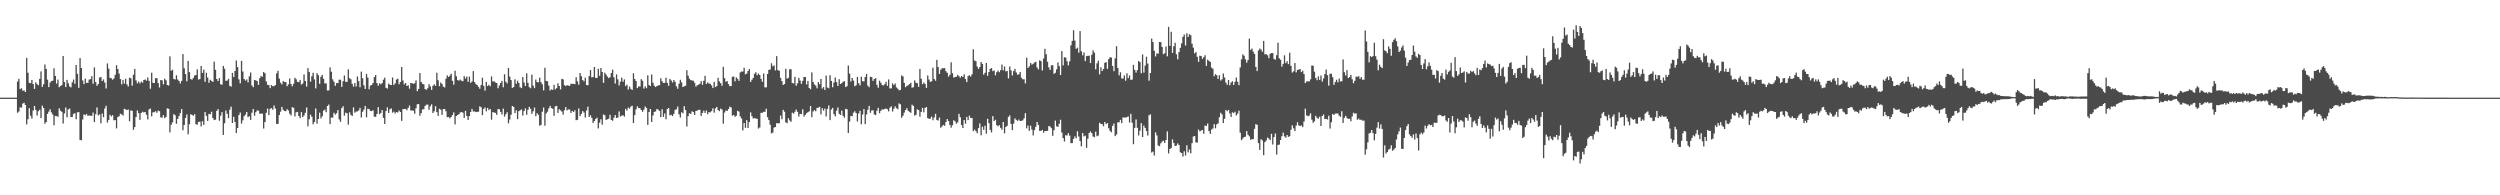 <?xml version="1.0" encoding="UTF-8"?>
<svg xmlns="http://www.w3.org/2000/svg" width="1920" height="150">
  <path d="M0 74.996h1v1.000H0zM1 74.994h1v1.000H1zM2 74.994h1v1.000H2zM3 74.997h1v1.000H3zM4 74.989h1v1.000H4zM5 74.992h1v1.000H5zM6 74.997h1v1.000H6zM7 74.996h1v1.000H7zM8 74.996h1v1.000H8zM9 74.997h1v1.000H9zM10 74.996h1v1.000H10zM11 74.994h1v1.000H11zM12 74.995h1v1.000H12zM13 62.685h1v23.871H13zM14 60.537h1v25.121H14zM15 68.467h1v13.933H15zM16 67.755h1v14.939H16zM17 69.614h1v9.942H17zM18 69.432h1v9.443H18zM19 70.632h1v9.995H19zM20 44.422h1v51.120H20zM21 55.869h1v35.744H21zM22 63.611h1v19.503H22zM23 63.908h1v24.999H23zM24 61.388h1v29.653H24zM25 64.538h1v20.367H25zM26 68.231h1v13.166H26zM27 63.209h1v21.165H27zM28 64.635h1v24.083H28zM29 65.477h1v19.971H29zM30 60.587h1v23.664H30zM31 54.828h1v35.905H31zM32 66.767h1v14.401H32zM33 64.693h1v18.241H33zM34 49.485h1v45.507H34zM35 52.934h1v40.832H35zM36 61.179h1v26.315H36zM37 66.915h1v18.783H37zM38 63.453h1v20.472H38zM39 62.263h1v24.058H39zM40 62.009h1v25.965H40zM41 52.450h1v43.736H41zM42 58.319h1v30.712H42zM43 64.200h1v24.975H43zM44 61.154h1v28.508H44zM45 66.968h1v16.256H45zM46 66.037h1v18.996H46zM47 65.336h1v20.549H47zM48 42.970h1v51.886H48zM49 63.015h1v24.062H49zM50 66.859h1v15.725H50zM51 61.330h1v28.797H51zM52 64.020h1v19.990H52zM53 66.393h1v16.990H53zM54 67.139h1v22.748H54zM55 63.159h1v26.643H55zM56 61.107h1v26.367H56zM57 64.381h1v22.532H57zM58 49.903h1v41.691H58zM59 56.677h1v29.590H59zM60 67.460h1v18.680H60zM61 44.574h1v62.911H61zM62 52.237h1v55.465H62zM63 61.800h1v30.000H63zM64 64.603h1v23.319H64zM65 60.372h1v28.126H65zM66 63.693h1v23.830H66zM67 63.527h1v25.479H67zM68 61.159h1v27.544H68zM69 60.783h1v28.172H69zM70 58.478h1v30.481H70zM71 64.375h1v22.117H71zM72 51.746h1v42.007H72zM73 63.027h1v24.735H73zM74 65.911h1v16.644H74zM75 64.562h1v24.043H75zM76 59.519h1v28.336H76zM77 59.140h1v35.638H77zM78 62.244h1v24.939H78zM79 61.005h1v29.022H79zM80 63.408h1v19.945H80zM81 67.960h1v13.273H81zM82 48.766h1v45.315H82zM83 52.689h1v39.519H83zM84 59.755h1v28.429H84zM85 60.182h1v29.257H85zM86 61.178h1v27.294H86zM87 60.207h1v32.215H87zM88 57.457h1v34.724H88zM89 50.141h1v48.472H89zM90 53.012h1v36.891H90zM91 56.509h1v32.710H91zM92 60.736h1v26.590H92zM93 64.771h1v23.123H93zM94 61.374h1v27.340H94zM95 64.203h1v19.376H95zM96 60.542h1v23.473H96zM97 64.770h1v19.766H97zM98 66.411h1v17.694H98zM99 59.633h1v33.541H99zM100 60.141h1v24.632H100zM101 65.813h1v19.332H101zM102 57.398h1v42.287H102zM103 52.890h1v44.681H103zM104 61.761h1v28.128H104zM105 63.976h1v20.860H105zM106 62.682h1v24.201H106zM107 64.083h1v27.953H107zM108 62.683h1v24.070H108zM109 63.467h1v22.336H109zM110 61.454h1v24.938H110zM111 61.020h1v24.961H111zM112 61.939h1v26.237H112zM113 59.488h1v32.283H113zM114 62.109h1v21.907H114zM115 68.123h1v15.272H115zM116 55.829h1v33.542H116zM117 63.613h1v22.698H117zM118 63.775h1v22.404H118zM119 60.078h1v25.329H119zM120 60.022h1v26.605H120zM121 63.817h1v21.107H121zM122 67.161h1v18.315H122zM123 61.499h1v28.665H123zM124 61.708h1v28.626H124zM125 64.772h1v23.674H125zM126 60.467h1v30.259H126zM127 61.639h1v28.170H127zM128 65.278h1v17.966H128zM129 65.708h1v17.842H129zM130 43.241h1v58.459H130zM131 54.347h1v41.460H131zM132 53.556h1v40.460H132zM133 60.636h1v27.014H133zM134 61.056h1v27.472H134zM135 57.819h1v37.265H135zM136 61.091h1v30.241H136zM137 62.164h1v27.035H137zM138 64.126h1v22.742H138zM139 62.090h1v21.624H139zM140 41.511h1v58.526H140zM141 52.488h1v43.531H141zM142 56.888h1v33.738H142zM143 62.407h1v25.502H143zM144 46.775h1v56.407H144zM145 55.415h1v40.017H145zM146 60.712h1v27.026H146zM147 61.243h1v26.953H147zM148 59.783h1v29.118H148zM149 57.932h1v29.774H149zM150 57.646h1v37.747H150zM151 53.181h1v42.574H151zM152 61.094h1v32.564H152zM153 60.774h1v32.657H153zM154 50.705h1v46.399H154zM155 55.995h1v37.072H155zM156 53.454h1v42.462H156zM157 62.809h1v23.216H157zM158 55.850h1v33.159H158zM159 59.523h1v33.329H159zM160 63.575h1v23.938H160zM161 61.215h1v26.530H161zM162 62.179h1v23.626H162zM163 62.936h1v27.679H163zM164 47.357h1v44.839H164zM165 53.610h1v38.297H165zM166 60.648h1v24.500H166zM167 62.245h1v21.571H167zM168 59.968h1v32.763H168zM169 64.713h1v24.117H169zM170 65.017h1v21.107H170zM171 50.652h1v52.963H171zM172 52.757h1v41.908H172zM173 62.102h1v22.798H173zM174 61.830h1v25.587H174zM175 60.505h1v30.272H175zM176 65.959h1v18.295H176zM177 66.585h1v15.316H177zM178 55.939h1v38.522H178zM179 59.188h1v30.513H179zM180 54.510h1v39.184H180zM181 46.497h1v55.715H181zM182 51.578h1v46.721H182zM183 60.954h1v27.463H183zM184 64.006h1v22.402H184zM185 46.739h1v48.171H185zM186 54.953h1v37.471H186zM187 60.694h1v28.549H187zM188 61.908h1v26.136H188zM189 60.997h1v24.990H189zM190 63.283h1v26.724H190zM191 58.551h1v30.683H191zM192 55.640h1v36.416H192zM193 65.564h1v21.001H193zM194 66.956h1v16.737H194zM195 61.463h1v27.423H195zM196 61.770h1v24.381H196zM197 62.264h1v22.573H197zM198 65.181h1v19.831H198zM199 60.066h1v27.275H199zM200 58.314h1v28.944H200zM201 59.017h1v28.302H201zM202 55.275h1v43.425H202zM203 56.279h1v37.482H203zM204 62.520h1v24.134H204zM205 65.102h1v18.284H205zM206 65.374h1v23.058H206zM207 67.710h1v15.833H207zM208 65.341h1v17.654H208zM209 66.182h1v18.118H209zM210 66.170h1v14.866H210zM211 65.363h1v17.985H211zM212 56.340h1v38.924H212zM213 54.399h1v40.666H213zM214 60.373h1v28.018H214zM215 63.489h1v22.282H215zM216 64.886h1v17.248H216zM217 62.254h1v22.082H217zM218 63.045h1v22.220H218zM219 62.962h1v22.498H219zM220 66.218h1v17.642H220zM221 64.763h1v20.095H221zM222 60.254h1v27.124H222zM223 64.518h1v24.192H223zM224 66.227h1v16.032H224zM225 64.285h1v18.481H225zM226 59.758h1v29.655H226zM227 60.907h1v25.387H227zM228 62.893h1v23.016H228zM229 63.063h1v26.022H229zM230 61.408h1v29.394H230zM231 64.920h1v21.176H231zM232 64.090h1v25.835H232zM233 57.178h1v31.574H233zM234 62.214h1v24.435H234zM235 66.494h1v16.087H235zM236 52.329h1v44.706H236zM237 55.252h1v36.348H237zM238 62.679h1v25.380H238zM239 58.566h1v31.145H239zM240 55.882h1v39.565H240zM241 60.996h1v32.694H241zM242 67.885h1v15.432H242zM243 56.219h1v38.735H243zM244 57.765h1v33.627H244zM245 64.341h1v22.202H245zM246 58.947h1v31.922H246zM247 57.519h1v31.758H247zM248 60.541h1v24.447H248zM249 64.062h1v20.093H249zM250 64.055h1v22.096H250zM251 69.455h1v11.946H251zM252 69.409h1v10.920H252zM253 51.738h1v43.572H253zM254 55.116h1v35.159H254zM255 60.906h1v29.462H255zM256 62.714h1v23.898H256zM257 65.887h1v22.149H257zM258 63.807h1v23.177H258zM259 63.819h1v20.765H259zM260 61.172h1v30.502H260zM261 61.241h1v32.313H261zM262 66.695h1v16.343H262zM263 62.366h1v19.240H263zM264 57.957h1v30.861H264zM265 62.795h1v23.733H265zM266 62.898h1v24.067H266zM267 53.282h1v42.395H267zM268 60.049h1v26.239H268zM269 60.952h1v27.225H269zM270 64.337h1v24.760H270zM271 66.531h1v15.943H271zM272 63.761h1v22.770H272zM273 66.396h1v19.296H273zM274 58.735h1v26.757H274zM275 62.335h1v22.478H275zM276 67.014h1v15.837H276zM277 54.969h1v35.279H277zM278 60.103h1v25.755H278zM279 65.513h1v18.658H279zM280 68.295h1v13.074H280zM281 56.711h1v33.325H281zM282 59.578h1v23.931H282zM283 68.539h1v15.270H283zM284 65.767h1v19.447H284zM285 65.211h1v20.156H285zM286 63.727h1v20.981H286zM287 59.166h1v30.375H287zM288 57.650h1v32.087H288zM289 63.812h1v23.685H289zM290 65.819h1v16.443H290zM291 63.989h1v23.734H291zM292 64.763h1v21.992H292zM293 63.784h1v20.738H293zM294 61.189h1v29.320H294zM295 59.644h1v35.573H295zM296 67.408h1v17.904H296zM297 68.006h1v14.447H297zM298 64.274h1v22.494H298zM299 65.076h1v18.915H299zM300 65.312h1v17.953H300zM301 59.516h1v26.991H301zM302 65.241h1v20.474H302zM303 64.023h1v23.171H303zM304 61.099h1v24.926H304zM305 60.440h1v25.996H305zM306 64.732h1v20.172H306zM307 62.915h1v23.117H307zM308 51.434h1v41.413H308zM309 61.836h1v21.975H309zM310 64.795h1v18.943H310zM311 63.682h1v19.994H311zM312 66.065h1v18.591H312zM313 65.419h1v17.452H313zM314 68.085h1v12.981H314zM315 63.695h1v21.162H315zM316 63.890h1v20.928H316zM317 64.394h1v20.582H317zM318 63.931h1v23.413H318zM319 61.732h1v21.357H319zM320 70.031h1v10.043H320zM321 68.319h1v11.618H321zM322 56.135h1v32.742H322zM323 62.975h1v23.899H323zM324 64.354h1v19.724H324zM325 64.784h1v19.141H325zM326 68.378h1v12.967H326zM327 68.925h1v11.478H327zM328 67.798h1v12.552H328zM329 64.688h1v19.609H329zM330 66.387h1v15.228H330zM331 68.996h1v11.142H331zM332 65.877h1v20.936H332zM333 64.774h1v20.682H333zM334 65.955h1v15.591H334zM335 55.838h1v30.209H335zM336 61.597h1v27.406H336zM337 66.208h1v17.348H337zM338 63.397h1v20.804H338zM339 64.471h1v23.684H339zM340 66.586h1v17.249H340zM341 67.124h1v16.587H341zM342 60.472h1v24.927H342zM343 57.844h1v32.184H343zM344 59.124h1v30.659H344zM345 58.066h1v32.886H345zM346 56.598h1v33.250H346zM347 62.047h1v26.301H347zM348 65.036h1v21.294H348zM349 54.307h1v41.207H349zM350 58.570h1v30.509H350zM351 61.494h1v26.768H351zM352 61.964h1v25.799H352zM353 61.089h1v25.287H353zM354 62.020h1v23.936H354zM355 62.339h1v24.238H355zM356 58.495h1v32.098H356zM357 60.327h1v24.836H357zM358 58.855h1v30.196H358zM359 62.893h1v29.214H359zM360 58.815h1v30.373H360zM361 63.656h1v22.361H361zM362 62.531h1v21.117H362zM363 54.653h1v30.947H363zM364 62.991h1v22.577H364zM365 64.581h1v21.550H365zM366 65.332h1v20.603H366zM367 66.699h1v19.087H367zM368 68.157h1v13.507H368zM369 65.328h1v17.030H369zM370 59.702h1v28.732H370zM371 65.965h1v17.700H371zM372 69.627h1v12.869H372zM373 62.944h1v22.541H373zM374 66.081h1v16.834H374zM375 65.124h1v19.471H375zM376 66.268h1v17.412H376zM377 58.673h1v33.226H377zM378 62.627h1v23.455H378zM379 62.425h1v24.015H379zM380 63.353h1v23.311H380zM381 63.744h1v24.483H381zM382 67.794h1v15.991H382zM383 65.614h1v18.320H383zM384 63.736h1v22.158H384zM385 62.111h1v25.800H385zM386 67.021h1v16.375H386zM387 57.021h1v32.552H387zM388 62.715h1v25.060H388zM389 64.054h1v22.143H389zM390 52.150h1v42.573H390zM391 58.850h1v32.970H391zM392 61.507h1v26.634H392zM393 67.473h1v13.922H393zM394 66.868h1v15.240H394zM395 60.916h1v26.036H395zM396 64.284h1v20.403H396zM397 62.014h1v29.494H397zM398 63.708h1v21.679H398zM399 67.000h1v17.719H399zM400 67.662h1v16.366H400zM401 59.136h1v29.572H401zM402 63.329h1v21.949H402zM403 66.026h1v17.249H403zM404 56.311h1v31.834H404zM405 63.616h1v20.765H405zM406 66.920h1v15.166H406zM407 67.783h1v15.843H407zM408 57.354h1v30.075H408zM409 65.681h1v19.842H409zM410 67.661h1v14.950H410zM411 61.078h1v28.188H411zM412 63.037h1v23.962H412zM413 63.255h1v24.972H413zM414 59.620h1v36.947H414zM415 63.079h1v32.831H415zM416 64.745h1v21.090H416zM417 69.420h1v13.174H417zM418 52.004h1v44.544H418zM419 62.144h1v25.022H419zM420 62.420h1v23.353H420zM421 65.785h1v17.469H421zM422 69.542h1v11.816H422zM423 68.631h1v14.440H423zM424 69.033h1v14.488H424zM425 65.153h1v23.803H425zM426 68.589h1v13.080H426zM427 67.683h1v13.639H427zM428 63.923h1v22.810H428zM429 66.051h1v17.872H429zM430 68.679h1v16.113H430zM431 60.556h1v25.133H431zM432 60.998h1v27.058H432zM433 65.363h1v19.274H433zM434 66.142h1v16.069H434zM435 65.397h1v19.390H435zM436 65.670h1v18.322H436zM437 65.946h1v18.251H437zM438 64.310h1v22.429H438zM439 64.400h1v20.773H439zM440 64.392h1v21.652H440zM441 64.601h1v20.149H441zM442 59.280h1v33.047H442zM443 62.501h1v29.519H443zM444 65.034h1v18.254H444zM445 56.044h1v33.202H445zM446 58.507h1v28.959H446zM447 61.509h1v23.780H447zM448 62.468h1v23.973H448zM449 59.646h1v30.614H449zM450 65.260h1v19.576H450zM451 65.531h1v16.383H451zM452 58.433h1v31.400H452zM453 53.743h1v34.788H453zM454 59.411h1v31.109H454zM455 59.194h1v35.181H455zM456 51.451h1v41.478H456zM457 59.863h1v31.479H457zM458 59.821h1v30.580H458zM459 52.712h1v45.887H459zM460 58.234h1v36.047H460zM461 52.212h1v39.393H461zM462 55.309h1v40.509H462zM463 63.606h1v24.237H463zM464 55.861h1v32.667H464zM465 57.217h1v34.906H465zM466 58.831h1v32.767H466zM467 59.940h1v31.188H467zM468 59.296h1v28.885H468zM469 56.088h1v35.998H469zM470 53.505h1v39.242H470zM471 59.323h1v31.047H471zM472 64.175h1v24.198H472zM473 57.126h1v33.514H473zM474 60.903h1v29.383H474zM475 65.642h1v19.947H475zM476 62.719h1v26.748H476zM477 59.577h1v29.306H477zM478 62.786h1v25.688H478zM479 60.987h1v28.543H479zM480 66.121h1v17.521H480zM481 64.997h1v19.955H481zM482 68.787h1v13.827H482zM483 66.484h1v16.943H483zM484 68.244h1v13.631H484zM485 69.045h1v12.219H485zM486 56.251h1v38.253H486zM487 60.650h1v27.773H487zM488 62.269h1v21.757H488zM489 67.639h1v14.004H489zM490 66.369h1v16.638H490zM491 66.461h1v16.585H491zM492 60.802h1v23.667H492zM493 61.994h1v23.879H493zM494 68.064h1v16.231H494zM495 66.309h1v15.526H495zM496 67.736h1v15.182H496zM497 57.780h1v38.175H497zM498 65.307h1v20.723H498zM499 66.043h1v17.650H499zM500 57.197h1v36.438H500zM501 63.476h1v25.242H501zM502 65.856h1v20.117H502zM503 66.885h1v18.651H503zM504 66.094h1v17.595H504zM505 65.615h1v18.605H505zM506 65.391h1v19.796H506zM507 60.098h1v29.883H507zM508 62.347h1v21.593H508zM509 63.621h1v26.116H509zM510 63.636h1v23.559H510zM511 59.660h1v31.919H511zM512 63.601h1v20.170H512zM513 65.878h1v16.999H513zM514 60.628h1v27.934H514zM515 61.793h1v26.363H515zM516 63.352h1v25.843H516zM517 61.448h1v26.050H517zM518 62.862h1v21.492H518zM519 66.310h1v17.598H519zM520 68.129h1v13.750H520zM521 64.333h1v23.470H521zM522 61.241h1v28.988H522zM523 63.220h1v23.019H523zM524 66.798h1v20.183H524zM525 66.235h1v15.345H525zM526 65.856h1v18.654H526zM527 53.929h1v43.182H527zM528 58.112h1v31.146H528zM529 60.426h1v26.493H529zM530 61.511h1v26.108H530zM531 61.806h1v23.706H531zM532 62.000h1v24.123H532zM533 63.518h1v24.757H533zM534 66.530h1v18.666H534zM535 65.488h1v19.464H535zM536 64.977h1v19.369H536zM537 64.315h1v20.076H537zM538 62.316h1v26.765H538zM539 65.125h1v21.618H539zM540 62.045h1v22.948H540zM541 58.207h1v28.565H541zM542 64.470h1v20.396H542zM543 63.287h1v24.464H543zM544 64.130h1v21.961H544zM545 64.291h1v22.022H545zM546 65.588h1v19.739H546zM547 67.651h1v15.525H547zM548 62.808h1v23.696H548zM549 66.861h1v16.369H549zM550 66.100h1v16.050H550zM551 59.750h1v24.749H551zM552 62.493h1v22.894H552zM553 63.857h1v19.619H553zM554 65.826h1v18.300H554zM555 51.290h1v43.696H555zM556 59.986h1v26.417H556zM557 62.736h1v22.101H557zM558 62.332h1v22.895H558zM559 64.616h1v19.126H559zM560 66.158h1v15.748H560zM561 66.100h1v16.412H561zM562 58.976h1v29.861H562zM563 58.747h1v29.517H563zM564 62.470h1v27.241H564zM565 59.456h1v29.457H565zM566 60.556h1v24.599H566zM567 62.123h1v23.560H567zM568 55.627h1v33.790H568zM569 54.929h1v36.029H569zM570 54.960h1v45.207H570zM571 52.027h1v42.446H571zM572 57.087h1v41.088H572zM573 56.478h1v35.771H573zM574 54.543h1v43.753H574zM575 52.978h1v40.779H575zM576 62.934h1v23.389H576zM577 61.240h1v28.002H577zM578 59.794h1v31.222H578zM579 56.691h1v34.004H579zM580 55.427h1v35.683H580zM581 57.768h1v33.471H581zM582 56.447h1v42.282H582zM583 57.536h1v40.339H583zM584 60.564h1v26.108H584zM585 62.786h1v23.805H585zM586 56.426h1v29.440H586zM587 67.056h1v18.795H587zM588 67.071h1v16.417H588zM589 56.849h1v33.092H589zM590 53.662h1v38.536H590zM591 53.348h1v42.462H591zM592 48.574h1v53.894H592zM593 50.900h1v50.988H593zM594 50.194h1v47.807H594zM595 54.048h1v43.483H595zM596 43.111h1v51.515H596zM597 53.870h1v40.848H597zM598 54.390h1v40.283H598zM599 59.762h1v28.977H599zM600 62.331h1v29.266H600zM601 65.233h1v19.168H601zM602 64.557h1v21.246H602zM603 52.818h1v41.144H603zM604 60.411h1v34.186H604zM605 59.737h1v31.017H605zM606 53.216h1v39.297H606zM607 53.197h1v40.363H607zM608 63.737h1v22.813H608zM609 64.100h1v23.177H609zM610 58.968h1v26.880H610zM611 65.818h1v18.305H611zM612 64.000h1v21.905H612zM613 59.743h1v29.739H613zM614 61.883h1v25.546H614zM615 64.343h1v23.312H615zM616 62.121h1v21.824H616zM617 59.152h1v30.382H617zM618 59.143h1v29.000H618zM619 64.850h1v22.148H619zM620 62.140h1v24.013H620zM621 67.579h1v17.905H621zM622 68.542h1v12.915H622zM623 55.602h1v34.400H623zM624 62.941h1v22.655H624zM625 64.802h1v19.803H625zM626 65.758h1v19.697H626zM627 67.859h1v14.961H627zM628 63.049h1v19.661H628zM629 64.672h1v17.361H629zM630 60.646h1v27.229H630zM631 67.978h1v15.161H631zM632 66.857h1v18.060H632zM633 69.139h1v14.229H633zM634 58.047h1v31.384H634zM635 67.235h1v16.428H635zM636 67.776h1v13.215H636zM637 57.759h1v34.525H637zM638 62.159h1v21.977H638zM639 67.033h1v15.828H639zM640 63.346h1v24.371H640zM641 59.490h1v29.914H641zM642 63.093h1v21.841H642zM643 66.028h1v16.512H643zM644 60.820h1v26.584H644zM645 64.509h1v23.834H645zM646 63.836h1v21.172H646zM647 62.790h1v26.177H647zM648 62.323h1v28.062H648zM649 66.853h1v16.755H649zM650 66.203h1v17.694H650zM651 50.279h1v51.844H651zM652 56.454h1v36.936H652zM653 62.628h1v26.399H653zM654 59.929h1v29.315H654zM655 61.884h1v24.621H655zM656 66.271h1v19.182H656zM657 65.433h1v21.412H657zM658 59.100h1v34.240H658zM659 63.868h1v23.318H659zM660 65.598h1v19.456H660zM661 58.890h1v36.542H661zM662 62.374h1v25.601H662zM663 62.518h1v21.227H663zM664 59.127h1v36.206H664zM665 56.792h1v31.079H665zM666 65.743h1v18.575H666zM667 66.974h1v14.355H667zM668 58.919h1v27.716H668zM669 59.237h1v25.605H669zM670 62.113h1v22.556H670zM671 60.677h1v27.231H671zM672 60.014h1v28.430H672zM673 65.138h1v19.902H673zM674 67.374h1v15.421H674zM675 61.948h1v24.979H675zM676 63.548h1v21.545H676zM677 65.324h1v18.661H677zM678 65.636h1v18.535H678zM679 64.630h1v18.966H679zM680 62.788h1v20.606H680zM681 65.882h1v18.015H681zM682 60.978h1v24.580H682zM683 67.868h1v14.802H683zM684 67.915h1v13.735H684zM685 64.015h1v21.628H685zM686 65.312h1v18.235H686zM687 64.121h1v17.580H687zM688 67.105h1v15.969H688zM689 68.082h1v15.849H689zM690 69.395h1v10.036H690zM691 69.007h1v11.135H691zM692 57.952h1v32.471H692zM693 58.689h1v30.219H693zM694 63.679h1v22.812H694zM695 66.950h1v17.514H695zM696 66.004h1v17.097H696zM697 65.439h1v19.664H697zM698 64.592h1v21.316H698zM699 63.528h1v23.128H699zM700 67.401h1v12.962H700zM701 66.965h1v14.387H701zM702 61.765h1v27.000H702zM703 63.605h1v24.548H703zM704 63.892h1v20.100H704zM705 66.710h1v17.820H705zM706 52.917h1v36.673H706zM707 60.477h1v25.494H707zM708 64.682h1v18.172H708zM709 63.349h1v22.935H709zM710 64.543h1v18.336H710zM711 67.500h1v14.739H711zM712 57.928h1v32.819H712zM713 61.074h1v30.140H713zM714 62.816h1v28.254H714zM715 62.472h1v27.091H715zM716 51.971h1v40.401H716zM717 60.730h1v29.573H717zM718 62.007h1v25.463H718zM719 45.973h1v46.124H719zM720 51.513h1v41.127H720zM721 56.803h1v33.502H721zM722 53.596h1v44.522H722zM723 52.449h1v44.608H723zM724 52.375h1v43.564H724zM725 52.337h1v44.290H725zM726 54.688h1v39.065H726zM727 55.888h1v35.575H727zM728 58.830h1v34.133H728zM729 57.530h1v38.390H729zM730 47.826h1v50.198H730zM731 56.198h1v40.016H731zM732 59.595h1v32.754H732zM733 59.187h1v33.994H733zM734 58.916h1v36.095H734zM735 57.522h1v36.452H735zM736 58.535h1v28.868H736zM737 59.658h1v30.380H737zM738 58.348h1v37.678H738zM739 59.125h1v39.169H739zM740 57.114h1v35.085H740zM741 60.659h1v34.374H741zM742 63.048h1v26.777H742zM743 58.546h1v33.728H743zM744 57.765h1v31.087H744zM745 58.760h1v31.768H745zM746 57.097h1v33.567H746zM747 37.822h1v62.911H747zM748 46.489h1v52.999H748zM749 47.008h1v53.706H749zM750 51.110h1v51.219H750zM751 52.960h1v45.424H751zM752 51.432h1v43.363H752zM753 47.603h1v56.321H753zM754 49.124h1v48.230H754zM755 57.300h1v42.445H755zM756 55.891h1v40.653H756zM757 48.406h1v54.232H757zM758 58.238h1v33.001H758zM759 55.304h1v39.306H759zM760 52.955h1v46.796H760zM761 52.280h1v49.421H761zM762 54.673h1v34.509H762zM763 54.094h1v38.869H763zM764 57.837h1v34.116H764zM765 55.430h1v40.712H765zM766 54.192h1v42.850H766zM767 55.469h1v40.688H767zM768 53.933h1v44.222H768zM769 49.553h1v50.108H769zM770 54.010h1v39.702H770zM771 51.065h1v51.309H771zM772 54.831h1v42.658H772zM773 54.435h1v42.192H773zM774 60.186h1v29.548H774zM775 51.028h1v37.607H775zM776 54.066h1v41.081H776zM777 57.975h1v41.987H777zM778 54.577h1v40.354H778zM779 52.912h1v38.025H779zM780 55.656h1v36.413H780zM781 57.393h1v35.430H781zM782 57.026h1v34.819H782zM783 55.251h1v37.659H783zM784 59.704h1v33.109H784zM785 60.947h1v31.471H785zM786 60.872h1v30.005H786zM787 64.070h1v22.883H787zM788 44.307h1v54.254H788zM789 52.233h1v44.162H789zM790 50.952h1v49.502H790zM791 48.357h1v48.155H791zM792 49.685h1v49.867H792zM793 48.974h1v54.988H793zM794 47.964h1v52.007H794zM795 47.443h1v49.912H795zM796 51.788h1v41.917H796zM797 53.301h1v42.636H797zM798 46.352h1v54.142H798zM799 46.959h1v53.557H799zM800 54.116h1v45.649H800zM801 44.942h1v57.022H801zM802 37.497h1v63.117H802zM803 41.730h1v58.945H803zM804 47.429h1v53.068H804zM805 51.750h1v45.048H805zM806 53.697h1v43.500H806zM807 50.101h1v48.343H807zM808 50.110h1v54.253H808zM809 56.683h1v43.333H809zM810 55.927h1v36.711H810zM811 53.242h1v43.788H811zM812 47.942h1v49.493H812zM813 50.812h1v44.247H813zM814 57.618h1v34.327H814zM815 39.234h1v62.538H815zM816 50.181h1v55.851H816zM817 43.915h1v64.759H817zM818 44.313h1v59.496H818zM819 47.052h1v57.016H819zM820 50.226h1v52.035H820zM821 47.115h1v57.088H821zM822 34.808h1v75.136H822zM823 31.364h1v78.583H823zM824 23.246h1v83.443H824zM825 31.182h1v73.583H825zM826 37.458h1v68.726H826zM827 36.620h1v64.215H827zM828 40.474h1v64.371H828zM829 23.935h1v84.430H829zM830 39.356h1v73.005H830zM831 42.511h1v59.651H831zM832 40.270h1v64.495H832zM833 46.950h1v57.252H833zM834 43.104h1v70.453H834zM835 42.858h1v63.617H835zM836 42.731h1v59.446H836zM837 48.434h1v52.530H837zM838 42.051h1v60.164H838zM839 38.642h1v66.157H839zM840 40.459h1v64.951H840zM841 53.229h1v47.882H841zM842 48.614h1v56.044H842zM843 46.626h1v57.426H843zM844 57.081h1v37.237H844zM845 51.723h1v43.461H845zM846 54.545h1v40.811H846zM847 52.948h1v44.009H847zM848 48.265h1v45.436H848zM849 47.691h1v47.596H849zM850 52.871h1v41.629H850zM851 45.411h1v53.116H851zM852 43.999h1v56.505H852zM853 44.182h1v57.381H853zM854 50.585h1v46.153H854zM855 54.690h1v40.161H855zM856 44.775h1v59.768H856zM857 35.484h1v67.812H857zM858 52.158h1v41.770H858zM859 57.915h1v36.019H859zM860 55.505h1v36.543H860zM861 60.146h1v34.404H861zM862 60.342h1v29.800H862zM863 57.902h1v32.364H863zM864 61.957h1v28.358H864zM865 56.305h1v33.586H865zM866 60.049h1v29.396H866zM867 57.967h1v36.159H867zM868 61.404h1v26.054H868zM869 61.075h1v33.182H869zM870 49.832h1v60.894H870zM871 53.642h1v44.575H871zM872 55.752h1v35.992H872zM873 53.820h1v44.363H873zM874 46.854h1v57.165H874zM875 47.792h1v52.620H875zM876 56.245h1v38.311H876zM877 41.825h1v63.394H877zM878 55.733h1v40.736H878zM879 50.375h1v47.860H879zM880 43.562h1v57.085H880zM881 48.845h1v55.255H881zM882 61.964h1v26.585H882zM883 56.053h1v31.734H883zM884 29.668h1v87.485H884zM885 32.310h1v84.120H885zM886 39.039h1v80.415H886zM887 43.358h1v58.266H887zM888 40.986h1v62.987H888zM889 41.220h1v70.478H889zM890 32.250h1v80.038H890zM891 32.383h1v77.704H891zM892 36.094h1v72.638H892zM893 41.571h1v66.516H893zM894 40.893h1v68.909H894zM895 35.663h1v71.870H895zM896 43.280h1v57.640H896zM897 20.629h1v97.216H897zM898 35.231h1v79.226H898zM899 24.399h1v89.192H899zM900 40.671h1v66.376H900zM901 35.514h1v74.374H901zM902 32.871h1v79.277H902zM903 41.686h1v70.114H903zM904 45.586h1v64.563H904zM905 39.983h1v71.370H905zM906 36.762h1v80.204H906zM907 33.292h1v84.194H907zM908 28.255h1v91.956H908zM909 26.543h1v89.612H909zM910 34.919h1v84.555H910zM911 25.489h1v86.079H911zM912 28.345h1v88.714H912zM913 26.290h1v88.540H913zM914 27.104h1v90.677H914zM915 33.612h1v76.347H915zM916 36.588h1v68.291H916zM917 40.985h1v63.448H917zM918 40.004h1v69.353H918zM919 43.621h1v65.920H919zM920 47.478h1v52.025H920zM921 42.736h1v58.195H921zM922 43.072h1v57.174H922zM923 45.191h1v54.643H923zM924 43.913h1v58.795H924zM925 42.378h1v54.057H925zM926 50.587h1v46.185H926zM927 45.826h1v49.066H927zM928 46.753h1v53.917H928zM929 47.596h1v55.195H929zM930 51.912h1v47.610H930zM931 52.842h1v45.803H931zM932 58.548h1v36.782H932zM933 56.993h1v41.544H933zM934 57.795h1v37.721H934zM935 60.637h1v34.116H935zM936 57.805h1v32.281H936zM937 61.859h1v24.746H937zM938 60.851h1v26.997H938zM939 56.399h1v38.125H939zM940 59.500h1v31.755H940zM941 63.419h1v20.987H941zM942 65.144h1v20.284H942zM943 61.460h1v22.999H943zM944 65.507h1v21.639H944zM945 63.372h1v26.451H945zM946 62.346h1v23.849H946zM947 65.221h1v21.666H947zM948 62.794h1v23.013H948zM949 59.544h1v29.144H949zM950 62.789h1v24.532H950zM951 65.405h1v19.575H951zM952 51.831h1v50.033H952zM953 45.557h1v62.123H953zM954 41.755h1v64.611H954zM955 42.779h1v62.487H955zM956 45.567h1v59.380H956zM957 48.153h1v52.529H957zM958 46.134h1v57.381H958zM959 29.621h1v75.149H959zM960 38.273h1v69.058H960zM961 37.295h1v69.565H961zM962 39.606h1v67.318H962zM963 41.345h1v57.575H963zM964 51.399h1v43.970H964zM965 54.558h1v41.281H965zM966 38.745h1v71.196H966zM967 37.256h1v77.846H967zM968 38.082h1v68.801H968zM969 39.712h1v68.178H969zM970 31.444h1v87.724H970zM971 41.740h1v67.398H971zM972 41.638h1v66.223H972zM973 42.442h1v63.200H973zM974 44.718h1v61.746H974zM975 41.317h1v66.299H975zM976 40.744h1v62.019H976zM977 40.815h1v70.163H977zM978 45.262h1v59.995H978zM979 45.848h1v56.699H979zM980 42.415h1v76.272H980zM981 32.773h1v78.521H981zM982 44.797h1v66.237H982zM983 45.866h1v61.678H983zM984 51.216h1v53.399H984zM985 49.065h1v52.755H985zM986 42.500h1v62.274H986zM987 48.469h1v57.249H987zM988 47.008h1v56.659H988zM989 49.229h1v55.899H989zM990 40.524h1v64.085H990zM991 50.657h1v49.032H991zM992 55.730h1v40.530H992zM993 54.793h1v43.780H993zM994 48.457h1v52.270H994zM995 55.571h1v40.895H995zM996 53.593h1v40.288H996zM997 53.501h1v42.791H997zM998 52.972h1v43.861H998zM999 55.328h1v40.953H999zM1000 54.277h1v43.383H1000zM1001 56.901h1v36.419H1001zM1002 63.792h1v19.670H1002zM1003 62.553h1v26.066H1003zM1004 62.426h1v26.874H1004zM1005 62.495h1v26.271H1005zM1006 60.907h1v26.155H1006zM1007 50.348h1v41.556H1007zM1008 50.422h1v43.845H1008zM1009 55.019h1v38.155H1009zM1010 59.865h1v29.128H1010zM1011 61.593h1v28.892H1011zM1012 58.693h1v32.516H1012zM1013 61.363h1v28.243H1013zM1014 57.978h1v38.806H1014zM1015 62.671h1v26.435H1015zM1016 60.282h1v27.639H1016zM1017 56.958h1v34.539H1017zM1018 53.400h1v37.867H1018zM1019 57.765h1v34.038H1019zM1020 65.723h1v23.141H1020zM1021 56.707h1v42.003H1021zM1022 56.592h1v37.301H1022zM1023 59.353h1v28.221H1023zM1024 65.146h1v23.191H1024zM1025 62.927h1v24.338H1025zM1026 61.231h1v25.896H1026zM1027 63.282h1v23.893H1027zM1028 60.313h1v28.571H1028zM1029 62.492h1v27.206H1029zM1030 62.387h1v23.074H1030zM1031 45.665h1v48.763H1031zM1032 55.455h1v35.003H1032zM1033 57.979h1v31.025H1033zM1034 53.870h1v36.628H1034zM1035 59.972h1v31.439H1035zM1036 59.153h1v32.051H1036zM1037 57.541h1v35.581H1037zM1038 60.871h1v28.552H1038zM1039 63.878h1v22.696H1039zM1040 61.999h1v25.370H1040zM1041 58.847h1v28.205H1041zM1042 59.036h1v32.902H1042zM1043 58.466h1v32.603H1043zM1044 60.498h1v31.591H1044zM1045 59.245h1v32.648H1045zM1046 61.261h1v31.399H1046zM1047 61.191h1v31.361H1047zM1048 23.385h1v95.476H1048zM1049 31.866h1v82.758H1049zM1050 39.767h1v69.539H1050zM1051 47.846h1v54.675H1051zM1052 43.133h1v58.811H1052zM1053 43.851h1v55.972H1053zM1054 43.047h1v59.201H1054zM1055 32.823h1v74.976H1055zM1056 43.153h1v59.732H1056zM1057 45.750h1v52.283H1057zM1058 53.977h1v39.833H1058zM1059 49.671h1v49.039H1059zM1060 51.353h1v44.178H1060zM1061 52.334h1v46.712H1061zM1062 30.083h1v90.877H1062zM1063 38.708h1v72.928H1063zM1064 39.403h1v78.537H1064zM1065 40.859h1v75.918H1065zM1066 35.598h1v79.278H1066zM1067 37.512h1v76.756H1067zM1068 42.828h1v68.767H1068zM1069 32.337h1v83.413H1069zM1070 30.632h1v84.218H1070zM1071 29.378h1v84.331H1071zM1072 31.632h1v75.547H1072zM1073 35.692h1v67.506H1073zM1074 39.943h1v60.985H1074zM1075 38.976h1v58.981H1075zM1076 36.453h1v77.821H1076zM1077 34.862h1v79.510H1077zM1078 38.930h1v66.982H1078zM1079 44.358h1v55.599H1079zM1080 50.675h1v46.225H1080zM1081 48.052h1v47.233H1081zM1082 46.146h1v57.085H1082zM1083 45.929h1v58.579H1083zM1084 42.219h1v63.540H1084zM1085 34.962h1v68.278H1085zM1086 39.665h1v67.482H1086zM1087 43.330h1v59.224H1087zM1088 44.333h1v61.709H1088zM1089 41.339h1v74.200H1089zM1090 42.307h1v60.931H1090zM1091 49.850h1v51.922H1091zM1092 52.973h1v50.105H1092zM1093 48.733h1v53.019H1093zM1094 45.431h1v51.059H1094zM1095 53.181h1v45.546H1095zM1096 50.939h1v45.652H1096zM1097 47.963h1v47.438H1097zM1098 50.647h1v45.565H1098zM1099 53.506h1v42.383H1099zM1100 57.493h1v40.119H1100zM1101 57.390h1v36.818H1101zM1102 60.298h1v34.079H1102zM1103 53.872h1v40.412H1103zM1104 54.623h1v34.035H1104zM1105 63.457h1v24.687H1105zM1106 58.197h1v30.202H1106zM1107 56.068h1v33.233H1107zM1108 60.410h1v28.863H1108zM1109 61.168h1v27.545H1109zM1110 53.478h1v39.048H1110zM1111 57.169h1v36.325H1111zM1112 55.141h1v35.461H1112zM1113 54.191h1v47.517H1113zM1114 48.204h1v46.659H1114zM1115 58.787h1v30.343H1115zM1116 59.631h1v33.686H1116zM1117 43.877h1v58.468H1117zM1118 54.651h1v43.145H1118zM1119 58.272h1v32.870H1119zM1120 57.094h1v36.614H1120zM1121 51.886h1v40.454H1121zM1122 56.039h1v36.438H1122zM1123 55.653h1v37.729H1123zM1124 54.789h1v43.069H1124zM1125 63.385h1v26.784H1125zM1126 55.255h1v35.375H1126zM1127 56.475h1v36.243H1127zM1128 56.473h1v31.284H1128zM1129 54.340h1v35.616H1129zM1130 55.333h1v42.405H1130zM1131 54.600h1v38.895H1131zM1132 56.357h1v36.218H1132zM1133 57.745h1v37.123H1133zM1134 52.139h1v44.497H1134zM1135 57.585h1v33.684H1135zM1136 53.328h1v35.997H1136zM1137 53.974h1v41.275H1137zM1138 52.305h1v46.003H1138zM1139 49.108h1v47.203H1139zM1140 46.471h1v51.613H1140zM1141 51.783h1v49.836H1141zM1142 48.763h1v47.613H1142zM1143 49.217h1v49.709H1143zM1144 49.618h1v56.908H1144zM1145 50.786h1v48.174H1145zM1146 50.427h1v54.423H1146zM1147 52.562h1v43.564H1147zM1148 55.957h1v34.348H1148zM1149 59.117h1v32.753H1149zM1150 56.004h1v35.008H1150zM1151 49.038h1v51.827H1151zM1152 58.275h1v34.815H1152zM1153 52.596h1v43.178H1153zM1154 51.347h1v48.312H1154zM1155 58.808h1v32.103H1155zM1156 64.150h1v20.636H1156zM1157 62.842h1v25.833H1157zM1158 51.356h1v46.717H1158zM1159 48.490h1v51.548H1159zM1160 47.770h1v50.280H1160zM1161 52.956h1v42.807H1161zM1162 57.673h1v34.357H1162zM1163 56.179h1v38.202H1163zM1164 59.852h1v34.721H1164zM1165 52.804h1v42.925H1165zM1166 52.184h1v40.629H1166zM1167 52.005h1v44.069H1167zM1168 56.242h1v40.196H1168zM1169 49.929h1v56.043H1169zM1170 49.700h1v55.332H1170zM1171 52.350h1v45.331H1171zM1172 42.776h1v53.183H1172zM1173 59.641h1v33.000H1173zM1174 60.481h1v30.604H1174zM1175 56.354h1v38.137H1175zM1176 52.069h1v38.570H1176zM1177 53.675h1v38.132H1177zM1178 58.091h1v35.382H1178zM1179 58.070h1v30.302H1179zM1180 59.920h1v32.722H1180zM1181 59.110h1v38.375H1181zM1182 57.454h1v39.244H1182zM1183 60.844h1v28.912H1183zM1184 64.646h1v21.365H1184zM1185 37.125h1v84.386H1185zM1186 43.798h1v67.664H1186zM1187 50.006h1v53.372H1187zM1188 48.023h1v56.939H1188zM1189 47.269h1v60.577H1189zM1190 46.488h1v58.175H1190zM1191 45.977h1v60.609H1191zM1192 27.836h1v79.860H1192zM1193 32.984h1v71.972H1193zM1194 37.365h1v68.038H1194zM1195 41.854h1v61.820H1195zM1196 36.717h1v70.592H1196zM1197 45.668h1v58.569H1197zM1198 44.072h1v52.056H1198zM1199 32.771h1v77.158H1199zM1200 29.760h1v90.250H1200zM1201 21.112h1v97.005H1201zM1202 27.269h1v90.073H1202zM1203 26.548h1v80.984H1203zM1204 33.613h1v71.973H1204zM1205 34.586h1v67.337H1205zM1206 36.103h1v68.535H1206zM1207 36.512h1v71.265H1207zM1208 22.745h1v100.419H1208zM1209 29.608h1v90.131H1209zM1210 19.414h1v100.990H1210zM1211 24.507h1v92.183H1211zM1212 27.551h1v88.838H1212zM1213 20.026h1v105.523H1213zM1214 21.455h1v100.841H1214zM1215 25.382h1v91.226H1215zM1216 30.559h1v88.050H1216zM1217 38.443h1v75.277H1217zM1218 42.977h1v69.038H1218zM1219 45.399h1v61.028H1219zM1220 46.516h1v58.703H1220zM1221 55.481h1v48.866H1221zM1222 48.468h1v56.086H1222zM1223 45.886h1v61.280H1223zM1224 49.088h1v54.001H1224zM1225 51.251h1v49.839H1225zM1226 47.996h1v52.357H1226zM1227 55.403h1v46.107H1227zM1228 55.882h1v40.719H1228zM1229 54.751h1v36.046H1229zM1230 54.097h1v33.075H1230zM1231 61.274h1v24.681H1231zM1232 61.599h1v27.289H1232zM1233 52.966h1v36.491H1233zM1234 60.714h1v31.740H1234zM1235 61.384h1v26.820H1235zM1236 55.597h1v35.276H1236zM1237 57.426h1v40.030H1237zM1238 59.674h1v29.844H1238zM1239 62.529h1v25.348H1239zM1240 51.200h1v48.018H1240zM1241 52.029h1v44.405H1241zM1242 54.855h1v38.338H1242zM1243 62.218h1v24.089H1243zM1244 61.477h1v28.933H1244zM1245 59.054h1v30.858H1245zM1246 57.442h1v32.357H1246zM1247 54.012h1v42.428H1247zM1248 59.573h1v28.563H1248zM1249 56.504h1v33.818H1249zM1250 53.416h1v39.958H1250zM1251 48.099h1v48.130H1251zM1252 59.028h1v31.234H1252zM1253 57.849h1v33.581H1253zM1254 55.284h1v36.823H1254zM1255 59.183h1v32.317H1255zM1256 51.971h1v42.873H1256zM1257 52.301h1v42.730H1257zM1258 56.203h1v34.015H1258zM1259 58.685h1v31.316H1259zM1260 56.941h1v35.927H1260zM1261 53.208h1v38.487H1261zM1262 56.603h1v36.035H1262zM1263 62.282h1v24.941H1263zM1264 62.793h1v23.521H1264zM1265 62.050h1v23.518H1265zM1266 57.608h1v30.587H1266zM1267 56.783h1v33.456H1267zM1268 56.494h1v33.929H1268zM1269 54.835h1v38.267H1269zM1270 61.779h1v30.995H1270zM1271 57.331h1v32.624H1271zM1272 60.621h1v24.557H1272zM1273 57.760h1v32.909H1273zM1274 57.837h1v31.391H1274zM1275 61.523h1v28.411H1275zM1276 63.724h1v24.970H1276zM1277 59.570h1v30.153H1277zM1278 61.849h1v27.789H1278zM1279 57.446h1v32.028H1279zM1280 59.136h1v32.213H1280zM1281 57.524h1v35.974H1281zM1282 52.711h1v45.989H1282zM1283 48.726h1v57.852H1283zM1284 45.848h1v63.736H1284zM1285 46.115h1v61.439H1285zM1286 51.971h1v45.386H1286zM1287 49.831h1v49.557H1287zM1288 45.104h1v65.737H1288zM1289 37.668h1v75.169H1289zM1290 35.490h1v77.370H1290zM1291 46.761h1v61.370H1291zM1292 48.614h1v53.713H1292zM1293 46.787h1v53.785H1293zM1294 46.317h1v54.679H1294zM1295 34.196h1v74.137H1295zM1296 35.089h1v76.743H1296zM1297 36.621h1v76.340H1297zM1298 40.112h1v68.019H1298zM1299 37.619h1v68.304H1299zM1300 43.219h1v60.708H1300zM1301 44.351h1v60.426H1301zM1302 44.722h1v57.910H1302zM1303 42.859h1v56.954H1303zM1304 43.991h1v59.606H1304zM1305 44.040h1v62.827H1305zM1306 46.252h1v56.081H1306zM1307 47.818h1v60.735H1307zM1308 40.893h1v71.606H1308zM1309 43.196h1v61.949H1309zM1310 42.623h1v65.640H1310zM1311 48.031h1v51.752H1311zM1312 51.463h1v49.108H1312zM1313 48.533h1v51.915H1313zM1314 45.416h1v61.738H1314zM1315 46.429h1v60.080H1315zM1316 48.620h1v53.932H1316zM1317 53.554h1v42.750H1317zM1318 50.452h1v47.119H1318zM1319 50.156h1v44.348H1319zM1320 55.812h1v40.572H1320zM1321 54.472h1v39.390H1321zM1322 47.290h1v49.129H1322zM1323 47.500h1v49.865H1323zM1324 55.010h1v44.090H1324zM1325 52.767h1v39.717H1325zM1326 55.256h1v39.732H1326zM1327 55.127h1v40.231H1327zM1328 52.407h1v41.727H1328zM1329 58.064h1v33.471H1329zM1330 61.141h1v26.135H1330zM1331 61.017h1v27.444H1331zM1332 60.411h1v28.497H1332zM1333 61.163h1v25.060H1333zM1334 62.862h1v24.074H1334zM1335 60.039h1v30.344H1335zM1336 58.563h1v29.726H1336zM1337 61.130h1v28.484H1337zM1338 61.835h1v29.333H1338zM1339 63.022h1v22.526H1339zM1340 65.104h1v19.404H1340zM1341 63.037h1v24.852H1341zM1342 65.387h1v21.588H1342zM1343 58.748h1v37.202H1343zM1344 59.032h1v33.403H1344zM1345 63.528h1v25.646H1345zM1346 62.338h1v23.906H1346zM1347 64.620h1v22.593H1347zM1348 60.799h1v26.617H1348zM1349 61.247h1v25.899H1349zM1350 61.422h1v28.827H1350zM1351 61.397h1v24.401H1351zM1352 61.210h1v23.852H1352zM1353 64.290h1v21.236H1353zM1354 64.220h1v20.501H1354zM1355 64.871h1v18.011H1355zM1356 66.926h1v16.781H1356zM1357 65.067h1v21.779H1357zM1358 63.536h1v22.387H1358zM1359 64.399h1v20.742H1359zM1360 64.687h1v20.437H1360zM1361 64.593h1v20.652H1361zM1362 63.362h1v22.578H1362zM1363 61.695h1v24.346H1363zM1364 58.408h1v32.857H1364zM1365 58.997h1v31.343H1365zM1366 60.121h1v29.507H1366zM1367 63.867h1v22.010H1367zM1368 62.954h1v22.534H1368zM1369 60.169h1v28.115H1369zM1370 59.890h1v29.689H1370zM1371 63.822h1v21.447H1371zM1372 63.551h1v22.493H1372zM1373 60.248h1v28.553H1373zM1374 58.509h1v31.608H1374zM1375 60.556h1v30.146H1375zM1376 60.494h1v28.779H1376zM1377 60.065h1v30.788H1377zM1378 57.628h1v33.005H1378zM1379 55.749h1v36.379H1379zM1380 58.858h1v31.567H1380zM1381 59.255h1v29.456H1381zM1382 60.823h1v26.687H1382zM1383 61.636h1v25.342H1383zM1384 53.880h1v37.388H1384zM1385 53.083h1v41.472H1385zM1386 55.058h1v37.788H1386zM1387 56.758h1v37.481H1387zM1388 56.886h1v35.239H1388zM1389 59.309h1v28.723H1389zM1390 61.782h1v25.061H1390zM1391 60.375h1v27.455H1391zM1392 59.867h1v27.369H1392zM1393 62.650h1v24.498H1393zM1394 60.945h1v26.022H1394zM1395 62.446h1v23.080H1395zM1396 60.967h1v27.652H1396zM1397 62.811h1v23.630H1397zM1398 65.508h1v19.498H1398zM1399 67.760h1v14.765H1399zM1400 67.313h1v14.744H1400zM1401 67.176h1v17.243H1401zM1402 64.275h1v21.782H1402zM1403 62.167h1v25.831H1403zM1404 62.037h1v26.658H1404zM1405 61.874h1v24.509H1405zM1406 63.017h1v24.442H1406zM1407 60.945h1v28.487H1407zM1408 59.939h1v29.544H1408zM1409 62.055h1v25.986H1409zM1410 65.026h1v20.822H1410zM1411 59.827h1v29.937H1411zM1412 65.546h1v18.352H1412zM1413 65.114h1v18.452H1413zM1414 64.307h1v19.247H1414zM1415 61.560h1v24.174H1415zM1416 62.245h1v24.183H1416zM1417 63.381h1v24.453H1417zM1418 62.712h1v24.971H1418zM1419 66.652h1v16.285H1419zM1420 67.511h1v15.255H1420zM1421 65.664h1v16.403H1421zM1422 67.299h1v15.217H1422zM1423 64.969h1v19.393H1423zM1424 64.686h1v20.974H1424zM1425 63.539h1v22.021H1425zM1426 62.438h1v23.563H1426zM1427 63.283h1v23.748H1427zM1428 65.027h1v19.357H1428zM1429 65.091h1v19.903H1429zM1430 65.743h1v17.520H1430zM1431 66.026h1v16.603H1431zM1432 67.789h1v14.926H1432zM1433 65.629h1v18.249H1433zM1434 67.397h1v14.845H1434zM1435 65.400h1v18.061H1435zM1436 65.250h1v17.741H1436zM1437 67.211h1v15.200H1437zM1438 67.763h1v15.223H1438zM1439 66.297h1v17.185H1439zM1440 66.394h1v17.373H1440zM1441 68.070h1v13.542H1441zM1442 70.363h1v8.783H1442zM1443 70.193h1v10.370H1443zM1444 70.610h1v9.534H1444zM1445 69.740h1v11.103H1445zM1446 61.191h1v28.072H1446zM1447 62.231h1v23.743H1447zM1448 60.370h1v28.007H1448zM1449 58.915h1v30.473H1449zM1450 61.498h1v27.676H1450zM1451 58.438h1v33.123H1451zM1452 59.668h1v30.135H1452zM1453 62.236h1v25.527H1453zM1454 66.075h1v16.882H1454zM1455 66.006h1v18.087H1455zM1456 65.269h1v19.001H1456zM1457 65.095h1v19.307H1457zM1458 65.628h1v18.192H1458zM1459 63.872h1v22.125H1459zM1460 62.966h1v23.689H1460zM1461 62.300h1v24.712H1461zM1462 64.183h1v23.092H1462zM1463 62.704h1v24.763H1463zM1464 62.562h1v24.651H1464zM1465 58.992h1v30.872H1465zM1466 62.855h1v23.922H1466zM1467 64.856h1v21.202H1467zM1468 66.903h1v16.741H1468zM1469 64.278h1v21.146H1469zM1470 66.497h1v17.191H1470zM1471 66.532h1v16.311H1471zM1472 67.347h1v15.135H1472zM1473 67.958h1v13.874H1473zM1474 65.902h1v17.195H1474zM1475 66.415h1v16.248H1475zM1476 68.621h1v13.303H1476zM1477 67.673h1v14.266H1477zM1478 65.591h1v17.021H1478zM1479 68.202h1v14.026H1479zM1480 68.464h1v13.275H1480zM1481 68.968h1v11.582H1481zM1482 68.643h1v13.107H1482zM1483 68.971h1v11.498H1483zM1484 68.418h1v12.739H1484zM1485 66.955h1v16.275H1485zM1486 66.106h1v17.941H1486zM1487 64.133h1v20.558H1487zM1488 65.315h1v19.271H1488zM1489 62.538h1v24.588H1489zM1490 65.153h1v19.103H1490zM1491 66.185h1v17.829H1491zM1492 67.696h1v15.680H1492zM1493 67.732h1v15.180H1493zM1494 58.937h1v28.548H1494zM1495 56.734h1v33.713H1495zM1496 56.887h1v37.411H1496zM1497 57.565h1v35.530H1497zM1498 57.331h1v33.265H1498zM1499 58.771h1v30.300H1499zM1500 59.857h1v28.729H1500zM1501 64.240h1v21.125H1501zM1502 64.095h1v21.038H1502zM1503 62.946h1v23.941H1503zM1504 63.684h1v22.510H1504zM1505 65.789h1v17.208H1505zM1506 65.918h1v16.203H1506zM1507 52.683h1v39.923H1507zM1508 62.076h1v24.549H1508zM1509 61.625h1v24.829H1509zM1510 65.999h1v18.812H1510zM1511 67.394h1v15.669H1511zM1512 67.854h1v13.834H1512zM1513 67.128h1v15.559H1513zM1514 66.794h1v16.330H1514zM1515 67.442h1v14.392H1515zM1516 68.047h1v13.722H1516zM1517 70.448h1v9.587H1517zM1518 69.476h1v11.161H1518zM1519 69.893h1v9.911H1519zM1520 69.790h1v9.991H1520zM1521 71.475h1v6.994H1521zM1522 72.041h1v6.118H1522zM1523 71.365h1v7.053H1523zM1524 72.446h1v5.490H1524zM1525 72.283h1v5.198H1525zM1526 71.662h1v7.095H1526zM1527 71.597h1v6.547H1527zM1528 71.043h1v8.146H1528zM1529 70.485h1v9.006H1529zM1530 71.350h1v6.928H1530zM1531 72.480h1v4.724H1531zM1532 71.898h1v6.641H1532zM1533 72.667h1v4.427H1533zM1534 73.122h1v3.762H1534zM1535 73.057h1v3.854H1535zM1536 73.566h1v2.810H1536zM1537 73.722h1v2.577H1537zM1538 73.816h1v2.385H1538zM1539 73.850h1v2.276H1539zM1540 73.926h1v2.267H1540zM1541 73.879h1v2.263H1541zM1542 73.918h1v2.180H1542zM1543 74.070h1v1.950H1543zM1544 74.316h1v1.430H1544zM1545 74.459h1v1.080H1545zM1546 74.504h1v1.000H1546zM1547 74.537h1v1.000H1547zM1548 70.780h1v8.100H1548zM1549 69.096h1v12.225H1549zM1550 70.031h1v10.210H1550zM1551 71.138h1v7.461H1551zM1552 71.526h1v6.489H1552zM1553 72.266h1v5.238H1553zM1554 72.734h1v4.594H1554zM1555 73.568h1v2.892H1555zM1556 73.931h1v2.139H1556zM1557 73.693h1v2.537H1557zM1558 73.974h1v1.999H1558zM1559 73.645h1v2.449H1559zM1560 74.132h1v1.692H1560zM1561 74.406h1v1.396H1561zM1562 60.760h1v27.170H1562zM1563 68.079h1v15.286H1563zM1564 67.890h1v15.056H1564zM1565 67.739h1v16.170H1565zM1566 69.421h1v11.624H1566zM1567 69.319h1v12.107H1567zM1568 69.934h1v11.143H1568zM1569 70.800h1v8.159H1569zM1570 70.941h1v7.577H1570zM1571 71.024h1v7.530H1571zM1572 71.826h1v5.702H1572zM1573 73.096h1v3.973H1573zM1574 73.821h1v2.416H1574zM1575 73.674h1v2.634H1575zM1576 73.646h1v2.893H1576zM1577 73.880h1v2.446H1577zM1578 73.243h1v3.570H1578zM1579 73.963h1v2.304H1579zM1580 73.750h1v2.574H1580zM1581 74.222h1v1.931H1581zM1582 73.975h1v1.999H1582zM1583 73.903h1v2.005H1583zM1584 73.911h1v2.149H1584zM1585 74.106h1v2.135H1585zM1586 73.998h1v1.981H1586zM1587 74.265h1v1.425H1587zM1588 74.319h1v1.254H1588zM1589 73.995h1v1.740H1589zM1590 74.097h1v1.703H1590zM1591 73.996h1v1.960H1591zM1592 74.157h1v1.733H1592zM1593 74.164h1v1.600H1593zM1594 74.204h1v1.510H1594zM1595 74.217h1v1.584H1595zM1596 74.298h1v1.398H1596zM1597 74.214h1v1.648H1597zM1598 74.072h1v1.796H1598zM1599 74.123h1v1.743H1599zM1600 74.089h1v1.764H1600zM1601 74.082h1v1.793H1601zM1602 74.072h1v1.751H1602zM1603 56.216h1v33.273H1603zM1604 52.374h1v38.479H1604zM1605 61.240h1v26.223H1605zM1606 60.891h1v26.781H1606zM1607 62.400h1v23.980H1607zM1608 63.920h1v20.065H1608zM1609 65.583h1v18.378H1609zM1610 66.573h1v16.617H1610zM1611 66.137h1v16.375H1611zM1612 66.919h1v14.696H1612zM1613 67.284h1v14.225H1613zM1614 68.299h1v12.946H1614zM1615 70.215h1v9.663H1615zM1616 71.316h1v7.767H1616zM1617 59.652h1v27.673H1617zM1618 66.326h1v17.296H1618zM1619 65.991h1v17.015H1619zM1620 66.869h1v17.180H1620zM1621 68.538h1v13.300H1621zM1622 67.869h1v14.127H1622zM1623 68.485h1v12.902H1623zM1624 67.836h1v14.115H1624zM1625 69.216h1v10.848H1625zM1626 70.023h1v9.655H1626zM1627 70.814h1v8.193H1627zM1628 70.949h1v7.615H1628zM1629 70.957h1v7.562H1629zM1630 72.542h1v4.763H1630zM1631 72.911h1v4.209H1631zM1632 72.965h1v4.075H1632zM1633 73.280h1v3.538H1633zM1634 73.060h1v3.694H1634zM1635 73.176h1v3.582H1635zM1636 73.520h1v3.136H1636zM1637 73.276h1v3.287H1637zM1638 73.128h1v3.554H1638zM1639 73.565h1v2.843H1639zM1640 73.781h1v2.614H1640zM1641 73.878h1v2.321H1641zM1642 74.019h1v2.233H1642zM1643 74.109h1v2.029H1643zM1644 74.128h1v2.015H1644zM1645 73.839h1v2.339H1645zM1646 73.616h1v2.846H1646zM1647 73.615h1v2.778H1647zM1648 73.850h1v2.302H1648zM1649 73.866h1v2.228H1649zM1650 74.037h1v2.118H1650zM1651 74.004h1v2.098H1651zM1652 74.005h1v2.131H1652zM1653 74.159h1v1.808H1653zM1654 74.258h1v1.502H1654zM1655 74.499h1v1.078H1655zM1656 74.410h1v1.166H1656zM1657 74.529h1v1.012H1657zM1658 70.080h1v8.889H1658zM1659 71.884h1v6.086H1659zM1660 71.238h1v7.296H1660zM1661 71.438h1v6.901H1661zM1662 72.876h1v4.514H1662zM1663 72.448h1v4.997H1663zM1664 72.227h1v5.572H1664zM1665 73.265h1v3.573H1665zM1666 72.648h1v4.753H1666zM1667 72.566h1v4.938H1667zM1668 73.144h1v3.803H1668zM1669 73.806h1v2.594H1669zM1670 73.608h1v2.578H1670zM1671 74.089h1v1.906H1671zM1672 72.533h1v4.864H1672zM1673 71.317h1v7.279H1673zM1674 69.739h1v10.512H1674zM1675 70.185h1v10.113H1675zM1676 71.187h1v7.677H1676zM1677 70.548h1v8.820H1677zM1678 70.447h1v9.139H1678zM1679 70.017h1v10.222H1679zM1680 69.834h1v10.436H1680zM1681 68.617h1v12.783H1681zM1682 69.151h1v11.214H1682zM1683 69.488h1v10.816H1683zM1684 70.830h1v8.363H1684zM1685 71.178h1v7.787H1685zM1686 67.923h1v14.399H1686zM1687 66.250h1v17.336H1687zM1688 67.198h1v15.534H1688zM1689 71.130h1v7.895H1689zM1690 69.514h1v10.951H1690zM1691 69.662h1v10.598H1691zM1692 70.582h1v8.896H1692zM1693 71.256h1v7.240H1693zM1694 70.888h1v8.187H1694zM1695 71.739h1v6.537H1695zM1696 70.532h1v8.949H1696zM1697 71.157h1v7.842H1697zM1698 71.240h1v7.653H1698zM1699 66.254h1v17.789H1699zM1700 62.179h1v25.886H1700zM1701 64.235h1v21.722H1701zM1702 69.554h1v11.105H1702zM1703 69.556h1v11.380H1703zM1704 69.268h1v11.318H1704zM1705 69.561h1v10.823H1705zM1706 69.363h1v10.726H1706zM1707 70.203h1v9.882H1707zM1708 70.109h1v9.046H1708zM1709 70.095h1v10.338H1709zM1710 70.561h1v8.605H1710zM1711 70.207h1v9.733H1711zM1712 71.757h1v6.403H1712zM1713 71.580h1v6.998H1713zM1714 72.067h1v5.824H1714zM1715 71.489h1v7.231H1715zM1716 72.252h1v5.599H1716zM1717 71.325h1v7.791H1717zM1718 71.906h1v6.264H1718zM1719 71.593h1v6.710H1719zM1720 71.808h1v6.533H1720zM1721 72.045h1v5.862H1721zM1722 70.978h1v7.835H1722zM1723 71.997h1v5.664H1723zM1724 72.730h1v4.521H1724zM1725 71.436h1v6.639H1725zM1726 72.585h1v4.937H1726zM1727 71.408h1v7.310H1727zM1728 71.890h1v6.261H1728zM1729 72.236h1v5.400H1729zM1730 72.457h1v4.902H1730zM1731 72.834h1v4.372H1731zM1732 73.836h1v2.372H1732zM1733 72.246h1v5.672H1733zM1734 72.029h1v5.913H1734zM1735 72.087h1v5.228H1735zM1736 71.433h1v6.572H1736zM1737 71.765h1v5.868H1737zM1738 72.760h1v4.510H1738zM1739 71.885h1v6.106H1739zM1740 71.839h1v5.222H1740zM1741 71.898h1v5.986H1741zM1742 69.172h1v11.253H1742zM1743 68.593h1v12.403H1743zM1744 70.864h1v8.282H1744zM1745 70.056h1v9.609H1745zM1746 68.993h1v12.200H1746zM1747 69.597h1v11.264H1747zM1748 68.798h1v12.464H1748zM1749 66.899h1v16.283H1749zM1750 67.154h1v15.729H1750zM1751 66.852h1v16.578H1751zM1752 67.681h1v15.341H1752zM1753 69.955h1v10.442H1753zM1754 69.829h1v10.841H1754zM1755 67.622h1v15.080H1755zM1756 67.852h1v14.200H1756zM1757 71.518h1v7.320H1757zM1758 70.989h1v8.176H1758zM1759 70.919h1v8.326H1759zM1760 70.944h1v7.803H1760zM1761 72.680h1v4.451H1761zM1762 71.953h1v6.049H1762zM1763 72.335h1v5.522H1763zM1764 71.354h1v7.282H1764zM1765 71.297h1v7.534H1765zM1766 71.612h1v6.604H1766zM1767 72.280h1v5.500H1767zM1768 53.759h1v38.087H1768zM1769 52.594h1v37.022H1769zM1770 54.342h1v32.484H1770zM1771 57.290h1v28.885H1771zM1772 57.779h1v27.660H1772zM1773 58.816h1v25.586H1773zM1774 61.880h1v22.415H1774zM1775 59.814h1v24.840H1775zM1776 60.474h1v23.219H1776zM1777 54.461h1v32.881H1777zM1778 54.553h1v32.031H1778zM1779 53.723h1v35.699H1779zM1780 53.415h1v34.145H1780zM1781 55.781h1v31.920H1781zM1782 53.567h1v35.291H1782zM1783 51.594h1v39.536H1783zM1784 50.737h1v42.066H1784zM1785 52.297h1v38.372H1785zM1786 54.761h1v37.019H1786zM1787 56.034h1v33.182H1787zM1788 57.392h1v29.181H1788zM1789 60.491h1v22.845H1789zM1790 59.280h1v24.427H1790zM1791 61.845h1v21.144H1791zM1792 64.144h1v17.331H1792zM1793 65.582h1v15.033H1793zM1794 65.326h1v15.516H1794zM1795 66.547h1v14.292H1795zM1796 68.860h1v12.994H1796zM1797 69.864h1v11.556H1797zM1798 71.786h1v7.620H1798zM1799 70.171h1v10.436H1799zM1800 70.755h1v9.566H1800zM1801 70.976h1v8.089H1801zM1802 70.882h1v8.050H1802zM1803 69.953h1v9.294H1803zM1804 70.524h1v8.642H1804zM1805 70.819h1v7.601H1805zM1806 72.892h1v4.924H1806zM1807 72.547h1v5.674H1807zM1808 72.566h1v5.685H1808zM1809 73.300h1v4.380H1809zM1810 73.265h1v3.903H1810zM1811 73.187h1v4.023H1811zM1812 73.235h1v4.138H1812zM1813 73.522h1v3.141H1813zM1814 73.693h1v2.912H1814zM1815 73.798h1v2.456H1815zM1816 73.614h1v2.564H1816zM1817 73.449h1v2.848H1817zM1818 73.449h1v2.721H1818zM1819 73.419h1v2.945H1819zM1820 73.469h1v2.880H1820zM1821 73.480h1v2.986H1821zM1822 73.602h1v2.565H1822zM1823 73.945h1v1.961H1823zM1824 74.211h1v1.463H1824zM1825 74.298h1v1.255H1825zM1826 74.297h1v1.314H1826zM1827 74.388h1v1.094H1827zM1828 74.439h1v1.129H1828zM1829 74.410h1v1.193H1829zM1830 74.532h1v1.000H1830zM1831 74.354h1v1.250H1831zM1832 74.444h1v1.119H1832zM1833 74.712h1v1.000H1833zM1834 74.647h1v1.000H1834zM1835 74.539h1v1.000H1835zM1836 74.518h1v1.000H1836zM1837 74.554h1v1.000H1837zM1838 74.562h1v1.000H1838zM1839 74.530h1v1.007H1839zM1840 74.555h1v1.000H1840zM1841 74.655h1v1.000H1841zM1842 74.800h1v1.000H1842zM1843 74.812h1v1.000H1843zM1844 74.808h1v1.000H1844zM1845 74.833h1v1.000H1845zM1846 74.911h1v1.000H1846zM1847 74.888h1v1.000H1847zM1848 74.911h1v1.000H1848zM1849 74.897h1v1.000H1849zM1850 74.904h1v1.000H1850zM1851 74.905h1v1.000H1851zM1852 74.876h1v1.000H1852zM1853 74.873h1v1.000H1853zM1854 74.893h1v1.000H1854zM1855 74.905h1v1.000H1855zM1856 74.899h1v1.000H1856zM1857 74.887h1v1.000H1857zM1858 74.899h1v1.000H1858zM1859 74.933h1v1.000H1859zM1860 74.940h1v1.000H1860zM1861 74.946h1v1.000H1861zM1862 74.960h1v1.000H1862zM1863 74.959h1v1.000H1863zM1864 74.962h1v1.000H1864zM1865 74.969h1v1.000H1865zM1866 74.967h1v1.000H1866zM1867 74.966h1v1.000H1867zM1868 74.955h1v1.000H1868zM1869 74.965h1v1.000H1869zM1870 74.963h1v1.000H1870zM1871 74.964h1v1.000H1871zM1872 74.967h1v1.000H1872zM1873 74.973h1v1.000H1873zM1874 74.963h1v1.000H1874zM1875 74.956h1v1.000H1875zM1876 74.956h1v1.000H1876zM1877 74.961h1v1.000H1877zM1878 74.970h1v1.000H1878zM1879 74.980h1v1.000H1879zM1880 74.988h1v1.000H1880zM1881 74.991h1v1.000H1881zM1882 74.989h1v1.000H1882zM1883 74.985h1v1.000H1883zM1884 74.985h1v1.000H1884zM1885 74.985h1v1.000H1885zM1886 74.988h1v1.000H1886zM1887 74.989h1v1.000H1887zM1888 74.993h1v1.000H1888zM1889 74.995h1v1.000H1889zM1890 74.994h1v1.000H1890zM1891 74.993h1v1.000H1891zM1892 74.993h1v1.000H1892zM1893 74.994h1v1.000H1893zM1894 74.994h1v1.000H1894zM1895 74.994h1v1.000H1895zM1896 74.996h1v1.000H1896zM1897 74.998h1v1.000H1897zM1898 74.998h1v1.000H1898zM1899 74.998h1v1.000H1899zM1900 74.998h1v1.000H1900zM1901 74.998h1v1.000H1901zM1902 74.998h1v1.000H1902zM1903 74.998h1v1.000H1903zM1904 74.999h1v1.000H1904zM1905 74.999h1v1.000H1905zM1906 75.000h1v1.000H1906zM1907 74.999h1v1.000H1907zM1908 74.998h1v1.000H1908zM1909 75.000h1v1.000H1909zM1910 75.000h1v1.000H1910zM1911 75.000h1v1.000H1911zM1912 75.000h1v1.000H1912zM1913 75.000h1v1.000H1913zM1914 75.000h1v1.000H1914zM1915 75.000h1v1.000H1915zM1916 75.000h1v1.000H1916zM1917 75.000h1v1.000H1917zM1918 75.000h1v1.000H1918zM1919 75.000h1v1.000H1919z" fill="#4a4a4a"></path>
</svg>
